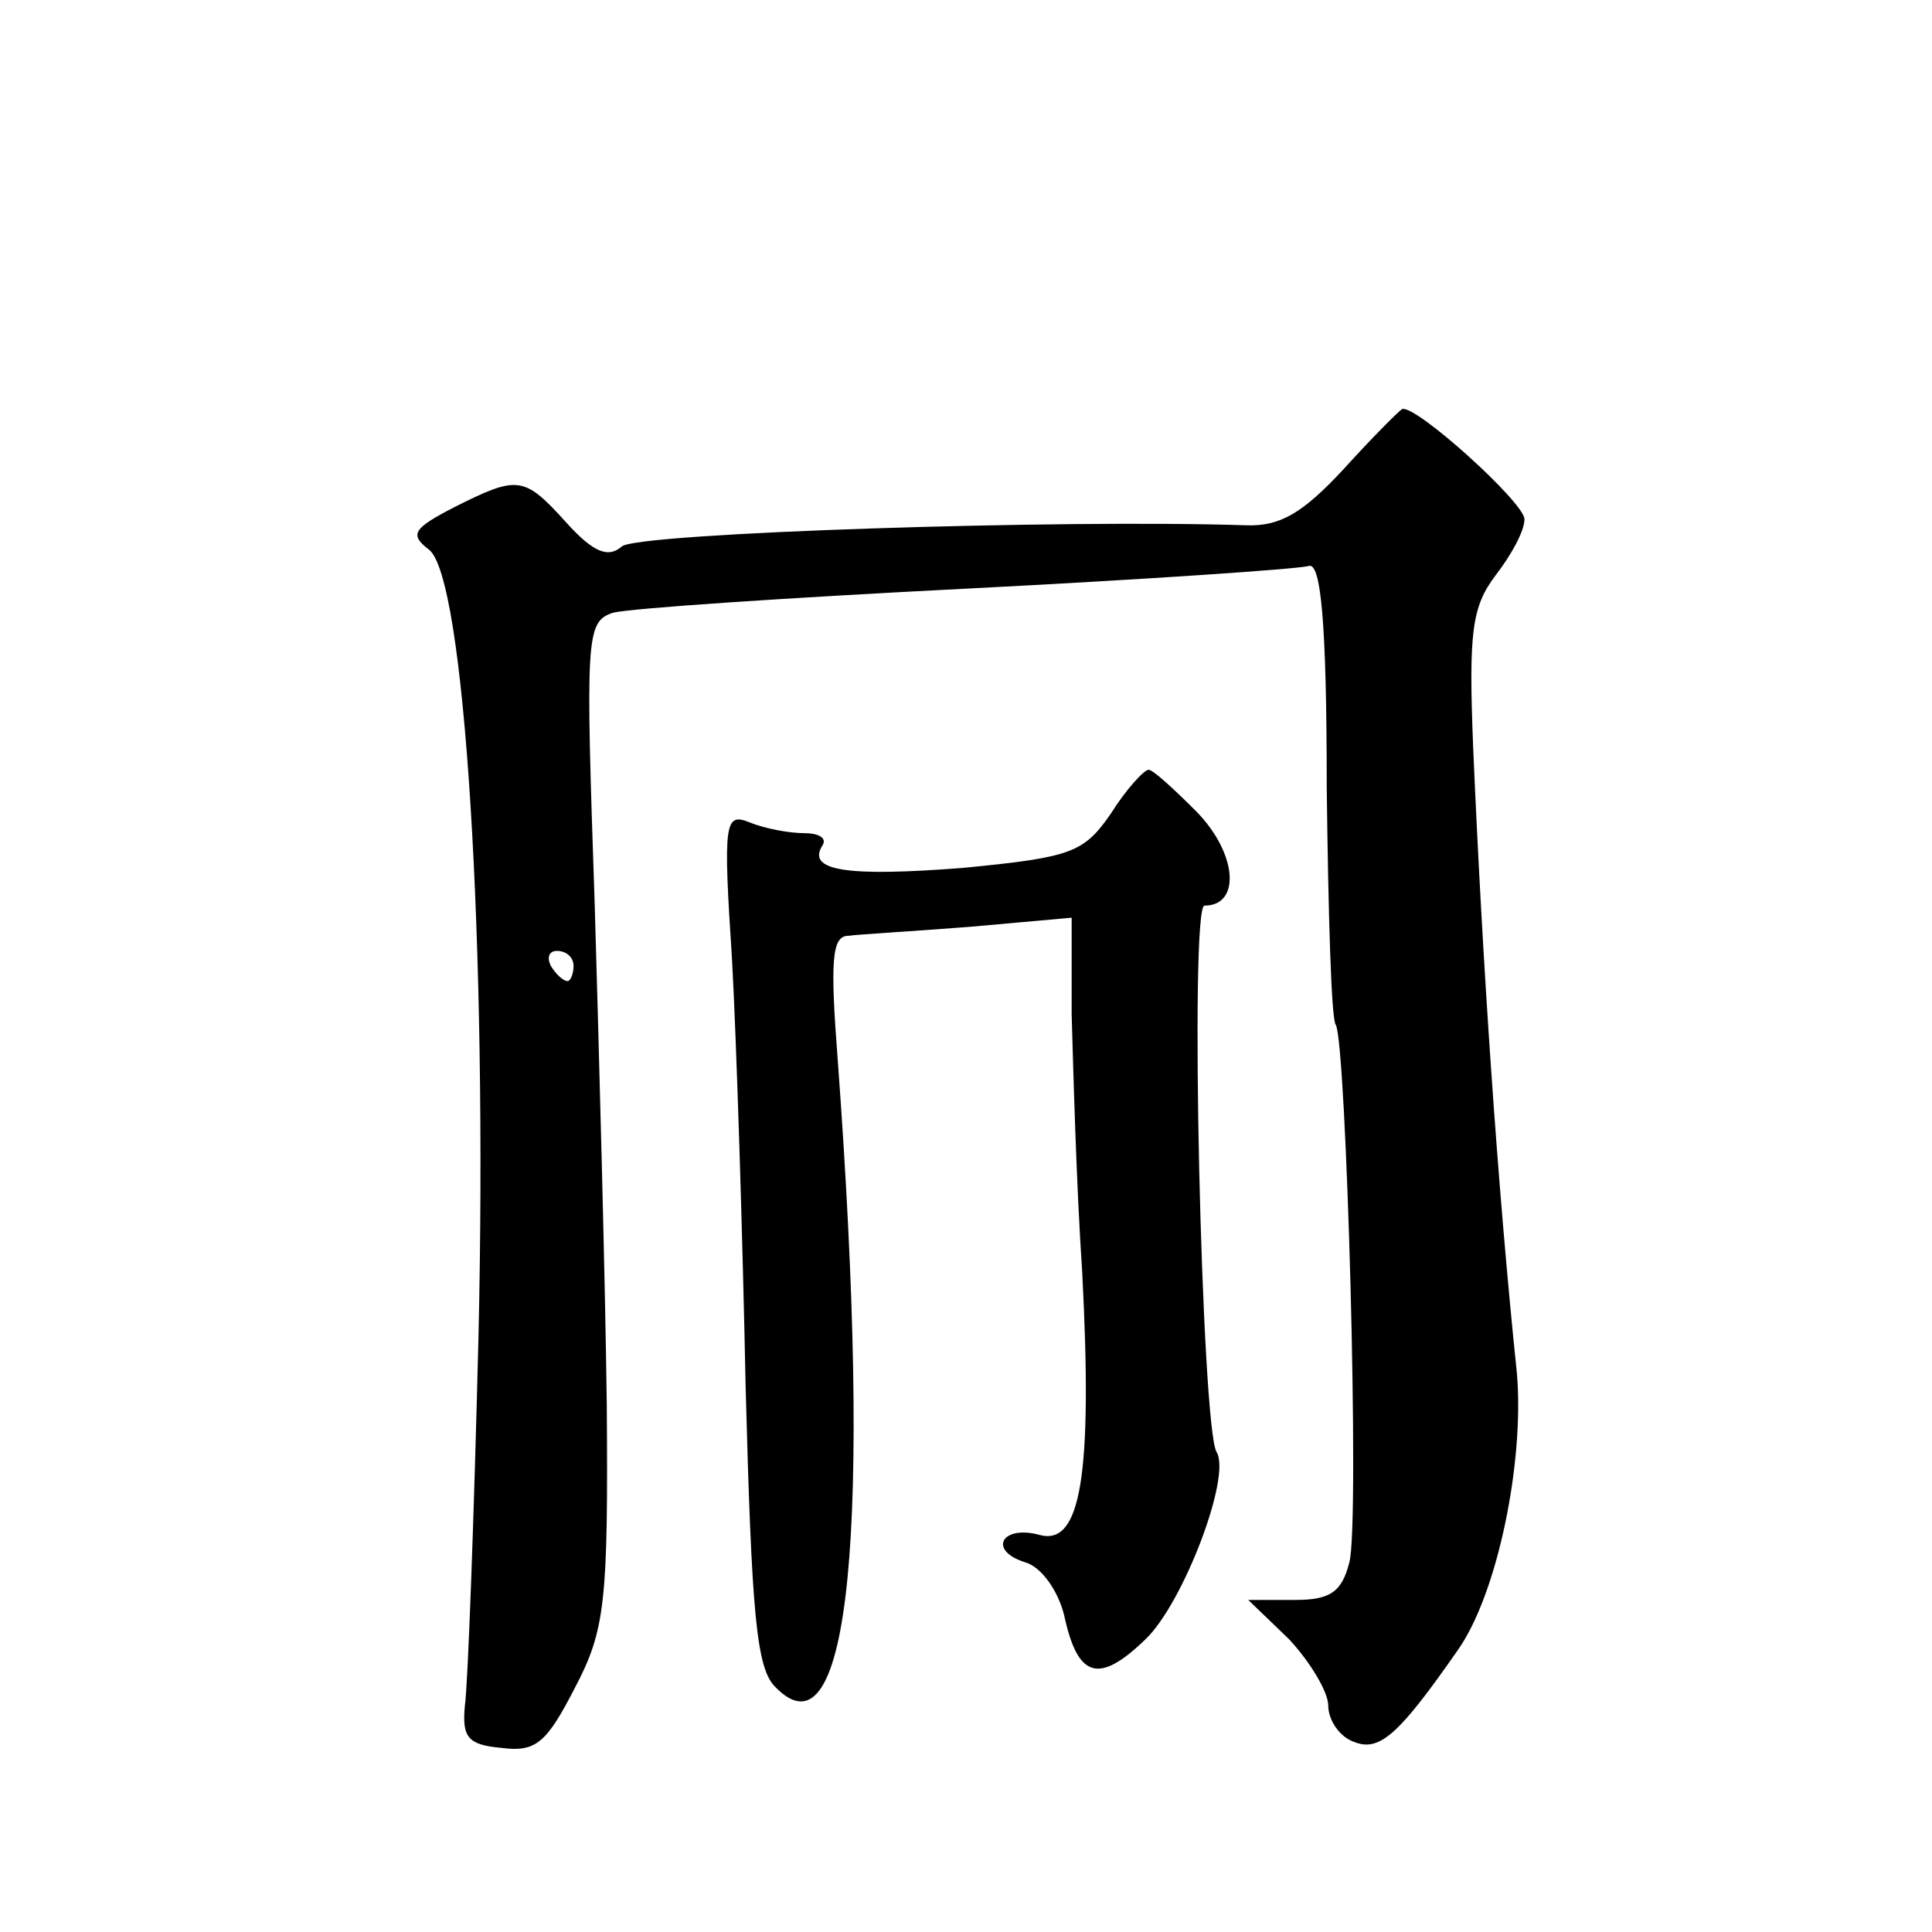 <?xml version="1.0" standalone="no"?>
<!DOCTYPE svg PUBLIC "-//W3C//DTD SVG 20010904//EN"
 "http://www.w3.org/TR/2001/REC-SVG-20010904/DTD/svg10.dtd">
<svg version="1.0" xmlns="http://www.w3.org/2000/svg"
 width="128pt" height="128pt" viewBox="0 0 128 128"
 preserveAspectRatio="xMidYMid meet">
<g transform="translate(0,128) scale(0.1,-0.1)"
fill="#0" stroke="none">
<path d="M890 969 c-27 -29 -42 -38 -65 -37 -121 4 -402 -5 -413 -14 -9 -8 -19
-4 -37 16 -28 31 -32 31 -74 10 -27 -14 -30 -18 -17 -28 24 -17 39 -262 33 -522
-3 -121 -7 -230 -9 -244 -2 -21 2 -26 24 -28 23 -3 30 3 49 40 20 38 22 57 21 188
-1 80 -5 229 -8 331 -6 177 -6 187 12 193 11 3 116 10 234 16 118 6 220 13 227
15 8 3 12 -36 12 -147 1 -83 3 -154 6 -157 7 -12 16 -330 9 -356 -5 -20 -13 -25
-36 -25 l-31 0 27 -26 c14 -15 26 -35 26 -44 0 -10 8 -21 17 -24 17 -7 30 5 69
61 26 37 44 124 39 183 -13 125 -23 275 -29 415 -3 76 -1 93 15 114 10 13 19 29
19 37 0 11 -72 76 -81 73 -2 -1 -20 -19 -39 -40z m-510 -329 c0 -5 -2 -10 -4 -10
-3 0 -8 5 -11 10 -3 6 -1 10 4 10 6 0 11 -4 11 -10z M736 741 c-18 -26 -26 -29
-98 -36 -77 -6 -104 -2 -93 15 3 5 -3 8 -12 8 -10 0 -26 3 -36 7 -17 7 -18 1 -12
-91 3 -55 7 -182 9 -283 4 -150 7 -187 20 -199 49 -50 64 105 41 416 -5 65 -4 82
7 82 7 1 43 3 81 6 l67 6 0 -64 c1 -34 3 -112 7 -171 7 -135 -1 -181 -28 -174 -25
7 -35 -10 -10 -18 11 -3 22 -19 26 -35 9 -42 23 -46 54 -16 25 24 57 108 47 124
-10 17 -18 362 -8 362 24 0 22 34 -5 62 -15 15 -29 28 -32 28 -3 0 -15 -13 -25
-29z"/>
</g>
</svg>
